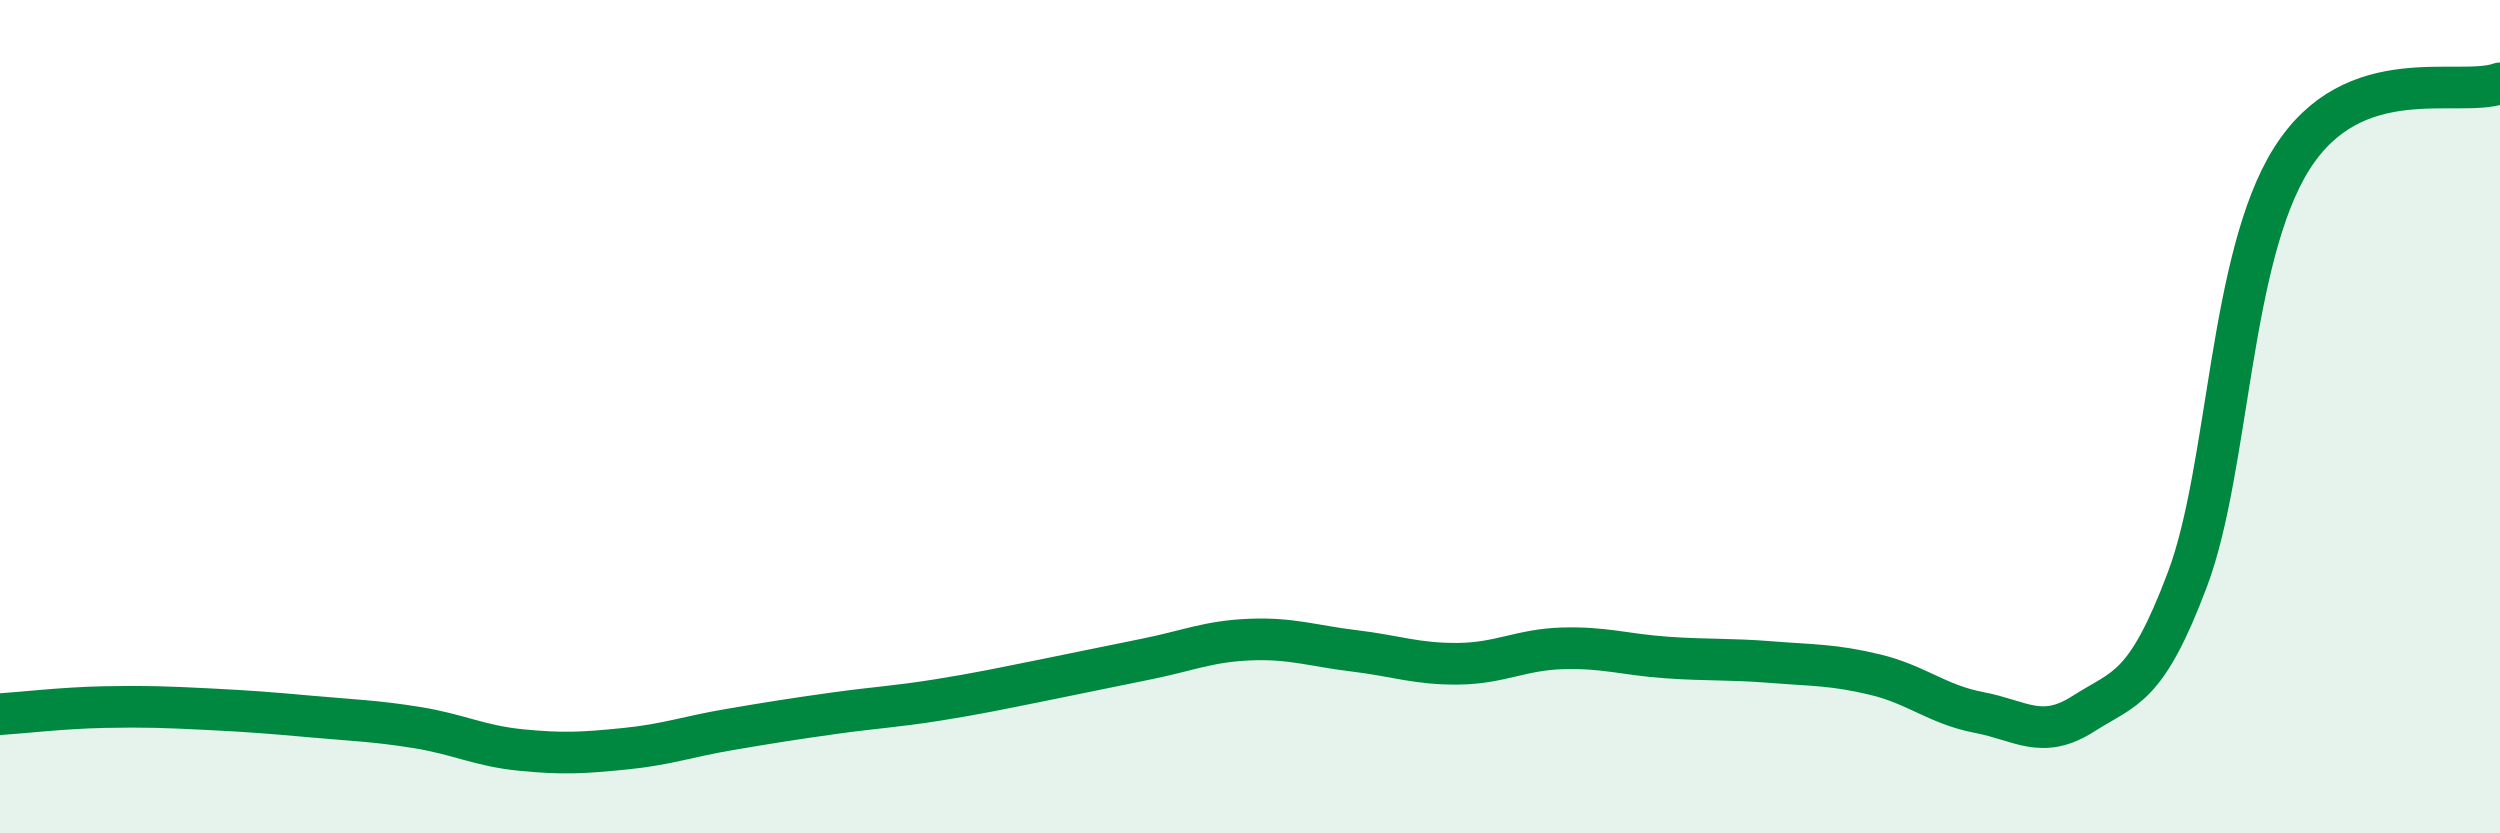 
    <svg width="60" height="20" viewBox="0 0 60 20" xmlns="http://www.w3.org/2000/svg">
      <path
        d="M 0,17.14 C 0.5,17.11 1.5,16.99 2.5,16.97 C 3.5,16.95 4,16.97 5,17.02 C 6,17.07 6.5,17.11 7.5,17.2 C 8.5,17.29 9,17.3 10,17.46 C 11,17.62 11.5,17.9 12.5,18 C 13.5,18.1 14,18.07 15,17.97 C 16,17.87 16.5,17.68 17.5,17.51 C 18.5,17.34 19,17.26 20,17.12 C 21,16.98 21.5,16.96 22.5,16.8 C 23.5,16.64 24,16.53 25,16.33 C 26,16.13 26.5,16.02 27.5,15.82 C 28.5,15.62 29,15.39 30,15.35 C 31,15.31 31.5,15.5 32.5,15.62 C 33.5,15.74 34,15.94 35,15.93 C 36,15.92 36.5,15.59 37.5,15.56 C 38.5,15.53 39,15.71 40,15.78 C 41,15.85 41.5,15.81 42.5,15.89 C 43.5,15.97 44,15.95 45,16.19 C 46,16.43 46.5,16.91 47.5,17.1 C 48.5,17.29 49,17.77 50,17.13 C 51,16.49 51.5,16.56 52.5,13.9 C 53.5,11.24 53.5,6.19 55,3.81 C 56.5,1.43 59,2.36 60,2L60 20L0 20Z"
        fill="#008740"
        opacity="0.1"
        stroke-linecap="round"
        stroke-linejoin="round"
      />
      <path
        d="M 0,17.14 C 0.5,17.11 1.5,16.99 2.5,16.97 C 3.5,16.95 4,16.97 5,17.02 C 6,17.07 6.5,17.11 7.5,17.2 C 8.5,17.29 9,17.3 10,17.46 C 11,17.62 11.5,17.9 12.5,18 C 13.5,18.1 14,18.07 15,17.97 C 16,17.87 16.5,17.68 17.5,17.51 C 18.5,17.34 19,17.26 20,17.12 C 21,16.98 21.5,16.96 22.5,16.8 C 23.5,16.64 24,16.53 25,16.33 C 26,16.13 26.5,16.02 27.5,15.82 C 28.5,15.62 29,15.39 30,15.35 C 31,15.31 31.5,15.5 32.5,15.62 C 33.5,15.74 34,15.94 35,15.93 C 36,15.92 36.5,15.59 37.5,15.56 C 38.5,15.53 39,15.71 40,15.78 C 41,15.85 41.5,15.81 42.5,15.89 C 43.5,15.97 44,15.95 45,16.19 C 46,16.43 46.5,16.91 47.5,17.1 C 48.5,17.29 49,17.77 50,17.13 C 51,16.49 51.5,16.56 52.5,13.9 C 53.5,11.24 53.5,6.19 55,3.81 C 56.5,1.43 59,2.36 60,2"
        stroke="#008740"
        stroke-width="1"
        fill="none"
        stroke-linecap="round"
        stroke-linejoin="round"
      />
    </svg>
  